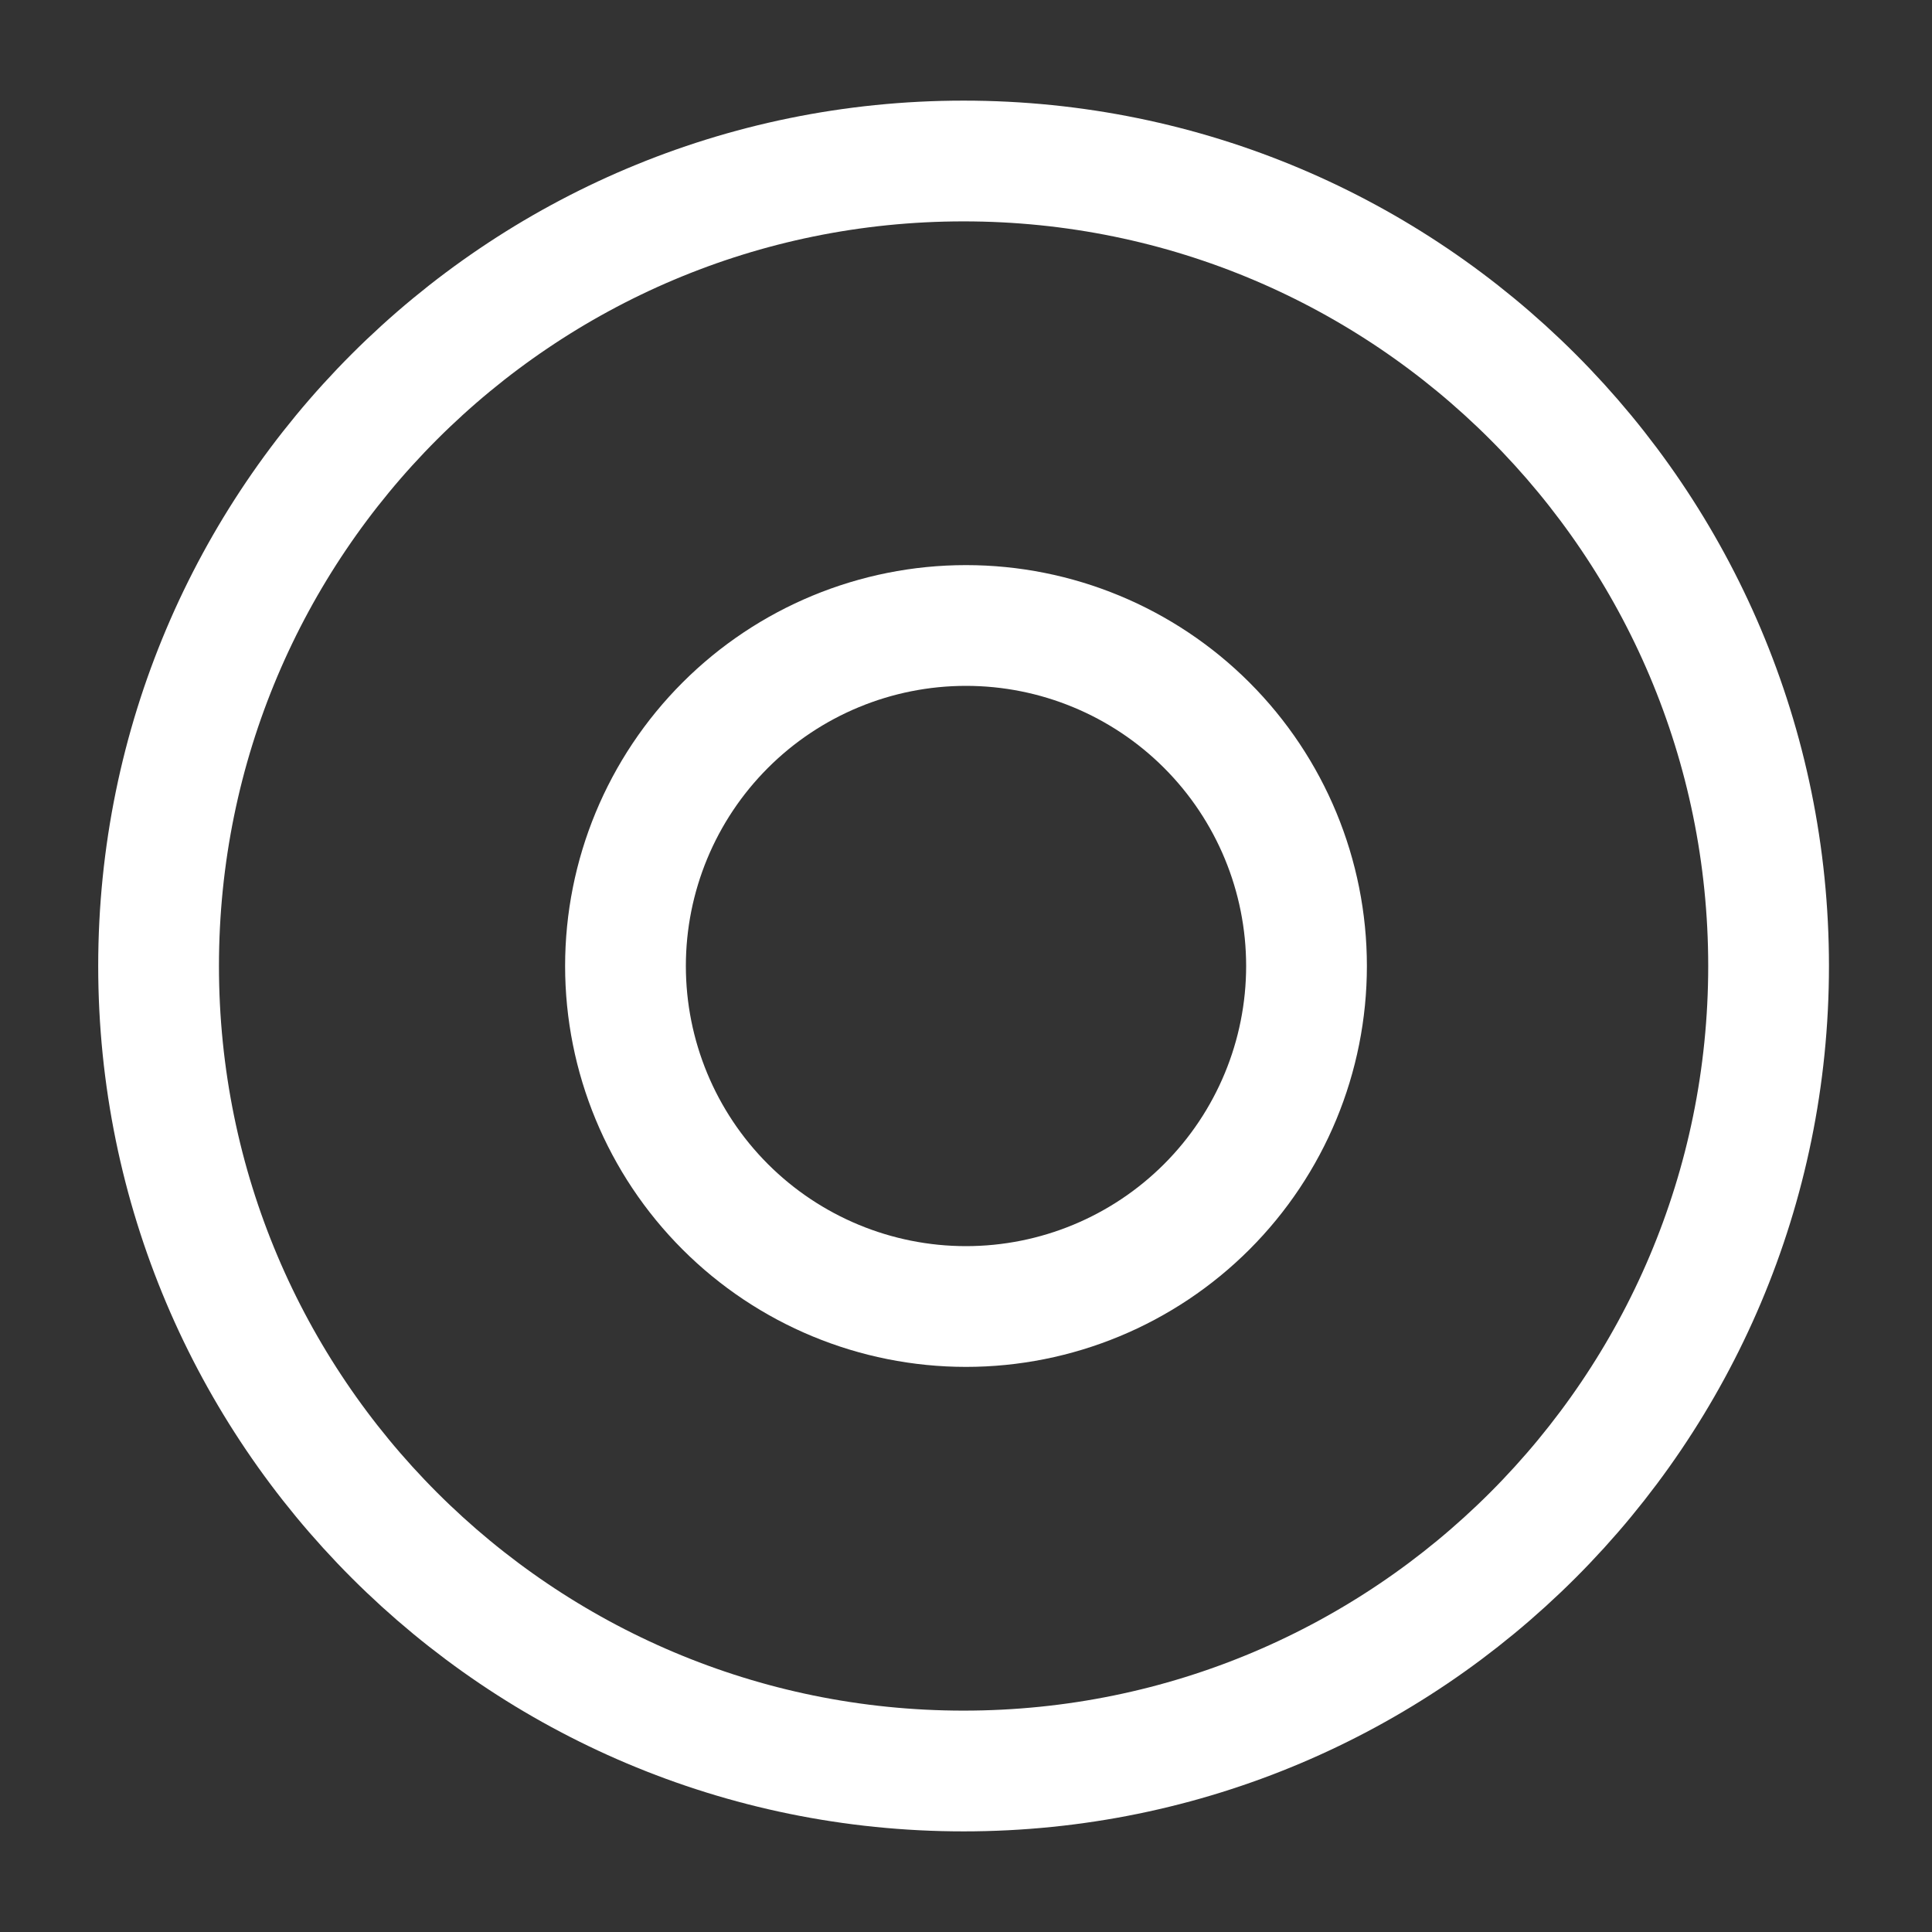 <?xml version="1.0" encoding="UTF-8"?> <svg xmlns="http://www.w3.org/2000/svg" width="24" height="24" viewBox="0 0 24 24" fill="none"><rect x="0" y="0" width="24" height="24" fill="#333333" stroke="none"/> <path d="M11.97 22C17.493 22 21.97 17.523 21.97 12C21.97 6.477 17.493 2 11.97 2C6.447 2 1.97 6.477 1.97 12C1.97 17.523 6.447 22 11.97 22Z" stroke="white" stroke-width="1.5" stroke-linecap="round" stroke-linejoin="round"></path> <path d="M12 16.23C13.122 16.23 14.198 15.784 14.991 14.991C15.784 14.198 16.23 13.122 16.23 12C16.23 10.878 15.784 9.802 14.991 9.009C14.198 8.216 13.122 7.77 12 7.77C10.878 7.77 9.802 8.216 9.009 9.009C8.216 9.802 7.77 10.878 7.77 12C7.77 13.122 8.216 14.198 9.009 14.991C9.802 15.784 10.878 16.23 12 16.23Z" stroke="white" stroke-width="1.5" stroke-miterlimit="10" stroke-linecap="round" stroke-linejoin="round"></path> </svg> 